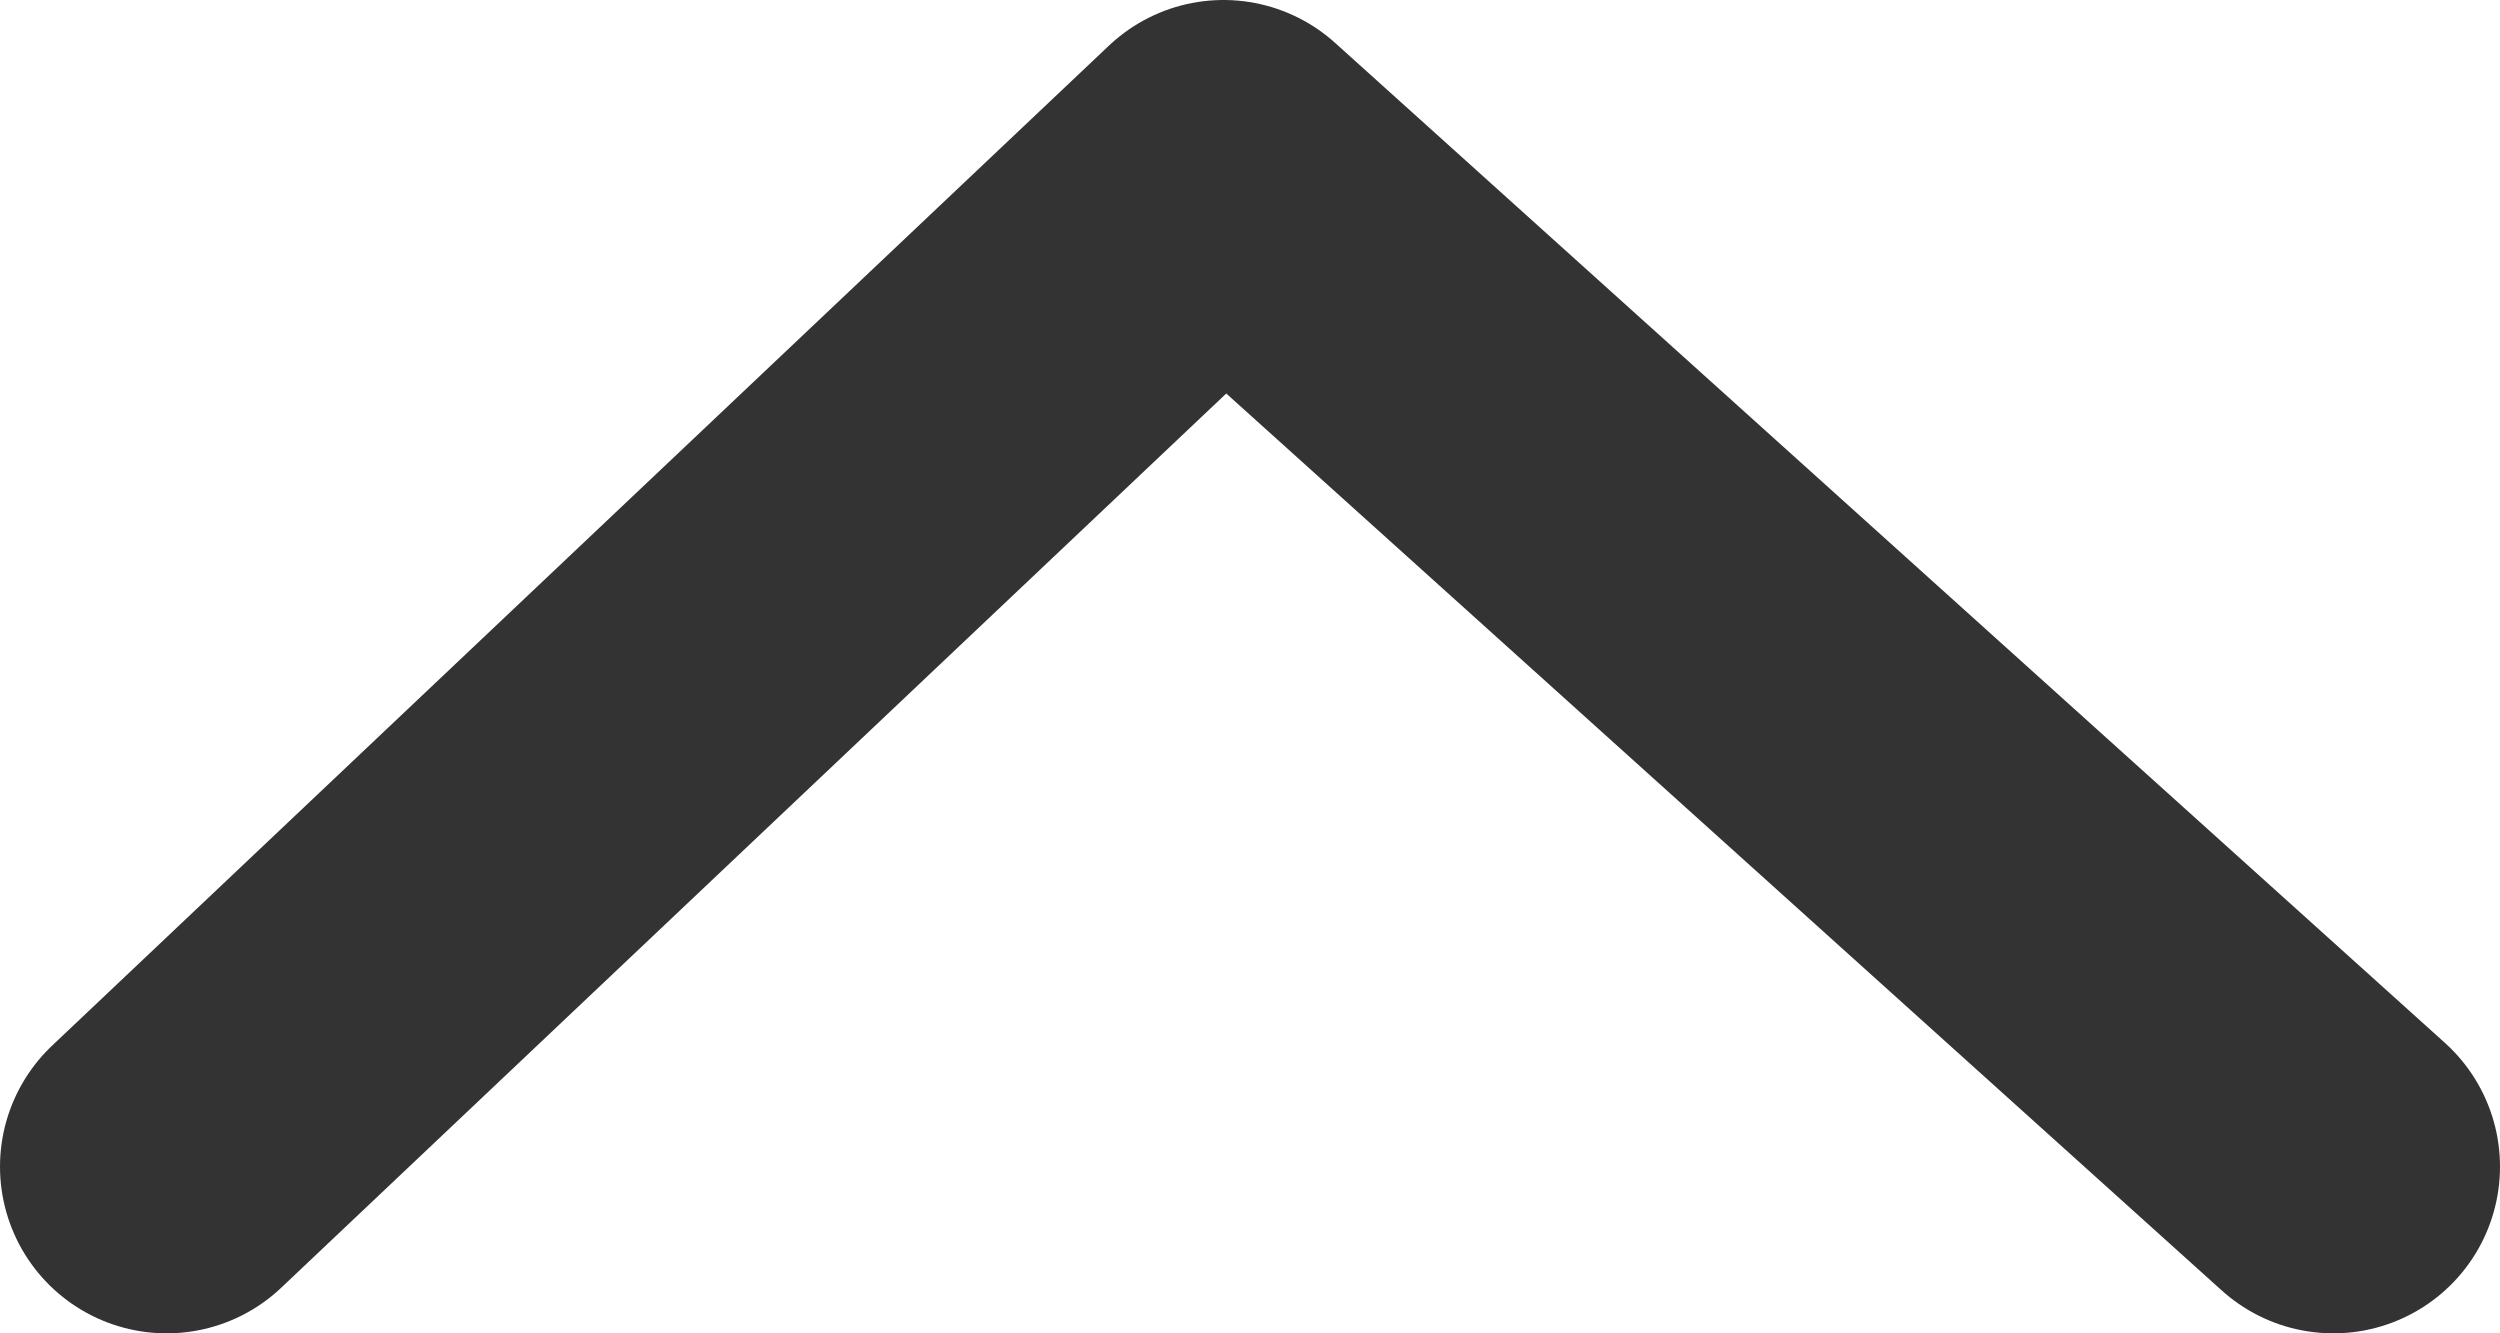 <svg width="15" height="8" viewBox="0 0 15 8" fill="none" xmlns="http://www.w3.org/2000/svg">
    <path d="M14 7 7.341 1 1 7" stroke="#333" stroke-width="2" stroke-linecap="round" stroke-linejoin="round"/>
</svg>
